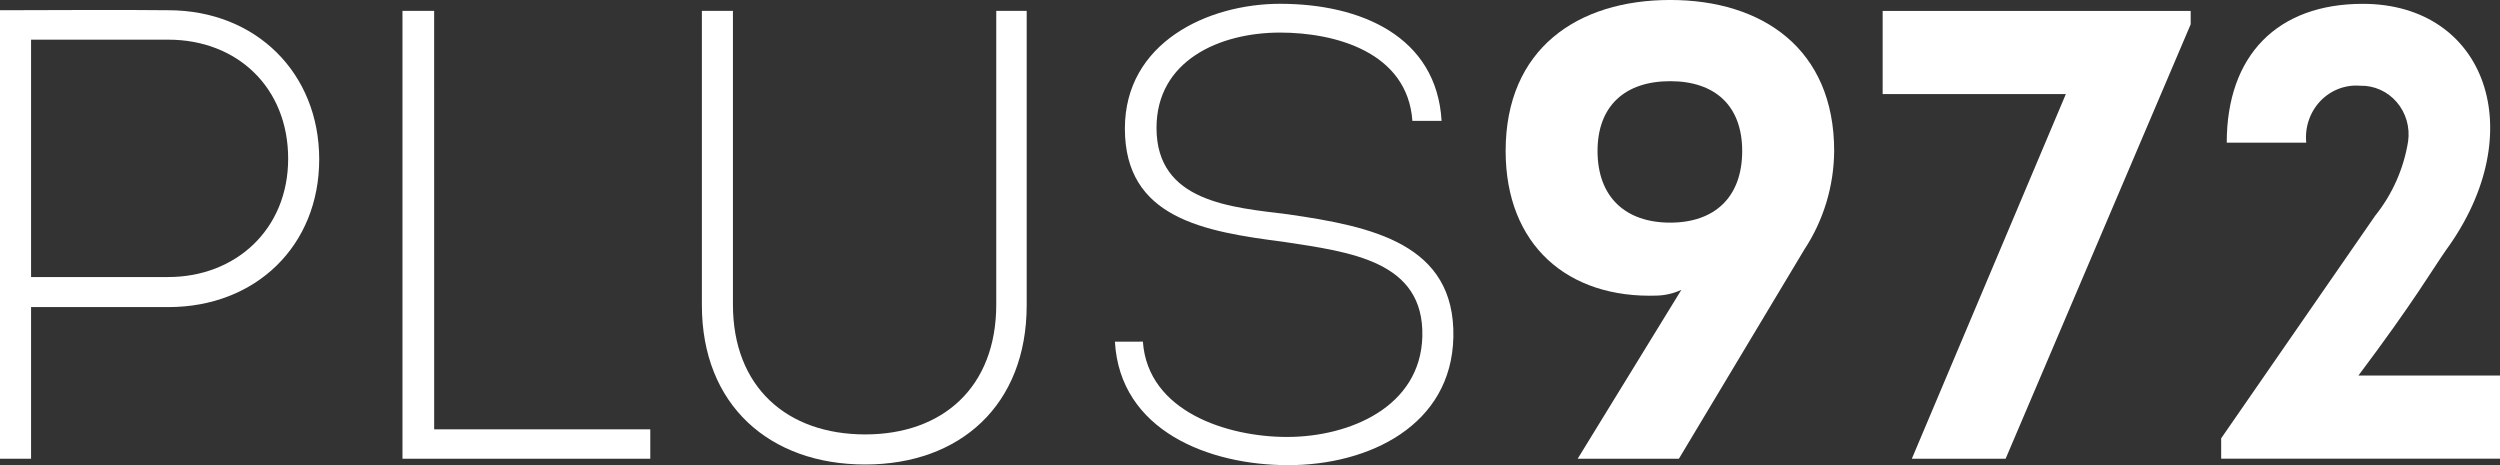 <?xml version="1.0" encoding="UTF-8"?>
<svg xmlns="http://www.w3.org/2000/svg" width="129" height="24" viewBox="0 0 129 24" fill="none">
  <rect x="0" y="0" width="129" height="24" fill="#333333" stroke="none"/>
  <g clip-path="url(#clip0_212_96)">
    <path d="M0 23.67V0.528C2.821 0.528 5.864 0.496 8.684 0.528C13.202 0.528 16.471 3.763 16.471 8.22C16.471 12.676 13.203 15.846 8.684 15.846H1.603V23.67H0ZM8.684 14.295C12.145 14.295 14.869 11.852 14.869 8.187C14.869 4.522 12.242 2.047 8.684 2.047H1.603V14.295H8.684Z" fill="white"></path>
    <path d="M22.403 22.152H33.555V23.671H20.768V0.562H22.402L22.403 22.152Z" fill="white"></path>
    <path d="M36.217 15.748V0.562H37.819V15.714C37.819 19.973 40.607 22.416 44.646 22.416C48.652 22.416 51.407 19.973 51.407 15.714V0.562H52.977V15.748C52.977 20.894 49.548 23.968 44.645 23.968C39.71 23.97 36.217 20.898 36.217 15.748Z" fill="white"></path>
    <path d="M58.973 17.628C59.229 21.26 63.364 22.547 66.407 22.547C69.643 22.547 73.296 20.996 73.393 17.364C73.49 13.469 69.708 13.007 66.215 12.476C62.113 11.948 58.044 11.254 58.044 6.632C58.044 2.208 62.306 0.196 66.055 0.196C70.218 0.196 74.131 1.879 74.386 6.237H72.88C72.624 2.672 68.874 1.681 66.053 1.681C62.913 1.681 59.676 3.133 59.676 6.6C59.676 10.429 63.522 10.693 66.471 11.06C70.8 11.687 75.091 12.579 74.994 17.398C74.897 21.954 70.637 24.002 66.471 24.002C62.369 24.002 57.786 22.219 57.53 17.63L58.973 17.628Z" fill="white"></path>
    <path d="M81.408 23.67L86.759 14.955C86.366 15.138 85.942 15.239 85.51 15.252C80.896 15.417 77.691 12.644 77.691 7.79C77.691 2.509 81.409 -0.001 86.183 -0.001C90.929 -0.001 94.643 2.509 94.643 7.79C94.63 9.604 94.094 11.374 93.105 12.874L86.631 23.67H81.408ZM82.433 7.791C82.433 10.168 83.875 11.488 86.18 11.488C88.484 11.488 89.897 10.168 89.897 7.791C89.897 5.447 88.487 4.189 86.18 4.189C83.873 4.189 82.433 5.444 82.433 7.791H82.433Z" fill="white"></path>
    <path d="M113.039 1.255L103.49 23.67H98.651L106.598 4.854H97.145V0.565H113.039V1.255Z" fill="white"></path>
    <path d="M121.79 4.424C121.411 4.392 121.029 4.447 120.673 4.584C120.316 4.721 119.993 4.938 119.727 5.218C119.461 5.499 119.258 5.836 119.133 6.207C119.007 6.577 118.963 6.971 119.002 7.361H114.9C114.9 2.839 117.528 0.198 121.919 0.198C128.263 0.198 130.666 6.802 126.212 12.908C125.539 13.866 124.547 15.582 121.694 19.378H129V23.666H114.612V22.617L122.56 11.129C123.444 10.03 124.03 8.708 124.258 7.3C124.31 6.938 124.284 6.569 124.183 6.219C124.082 5.868 123.908 5.545 123.673 5.271C123.438 4.997 123.148 4.779 122.822 4.633C122.497 4.487 122.145 4.415 121.79 4.424Z" fill="white"></path>
  </g>
  <defs>
    <clipPath id="clip0_212_96">
      <rect width="129" height="24" fill="white"></rect>
    </clipPath>
  </defs>
</svg>
